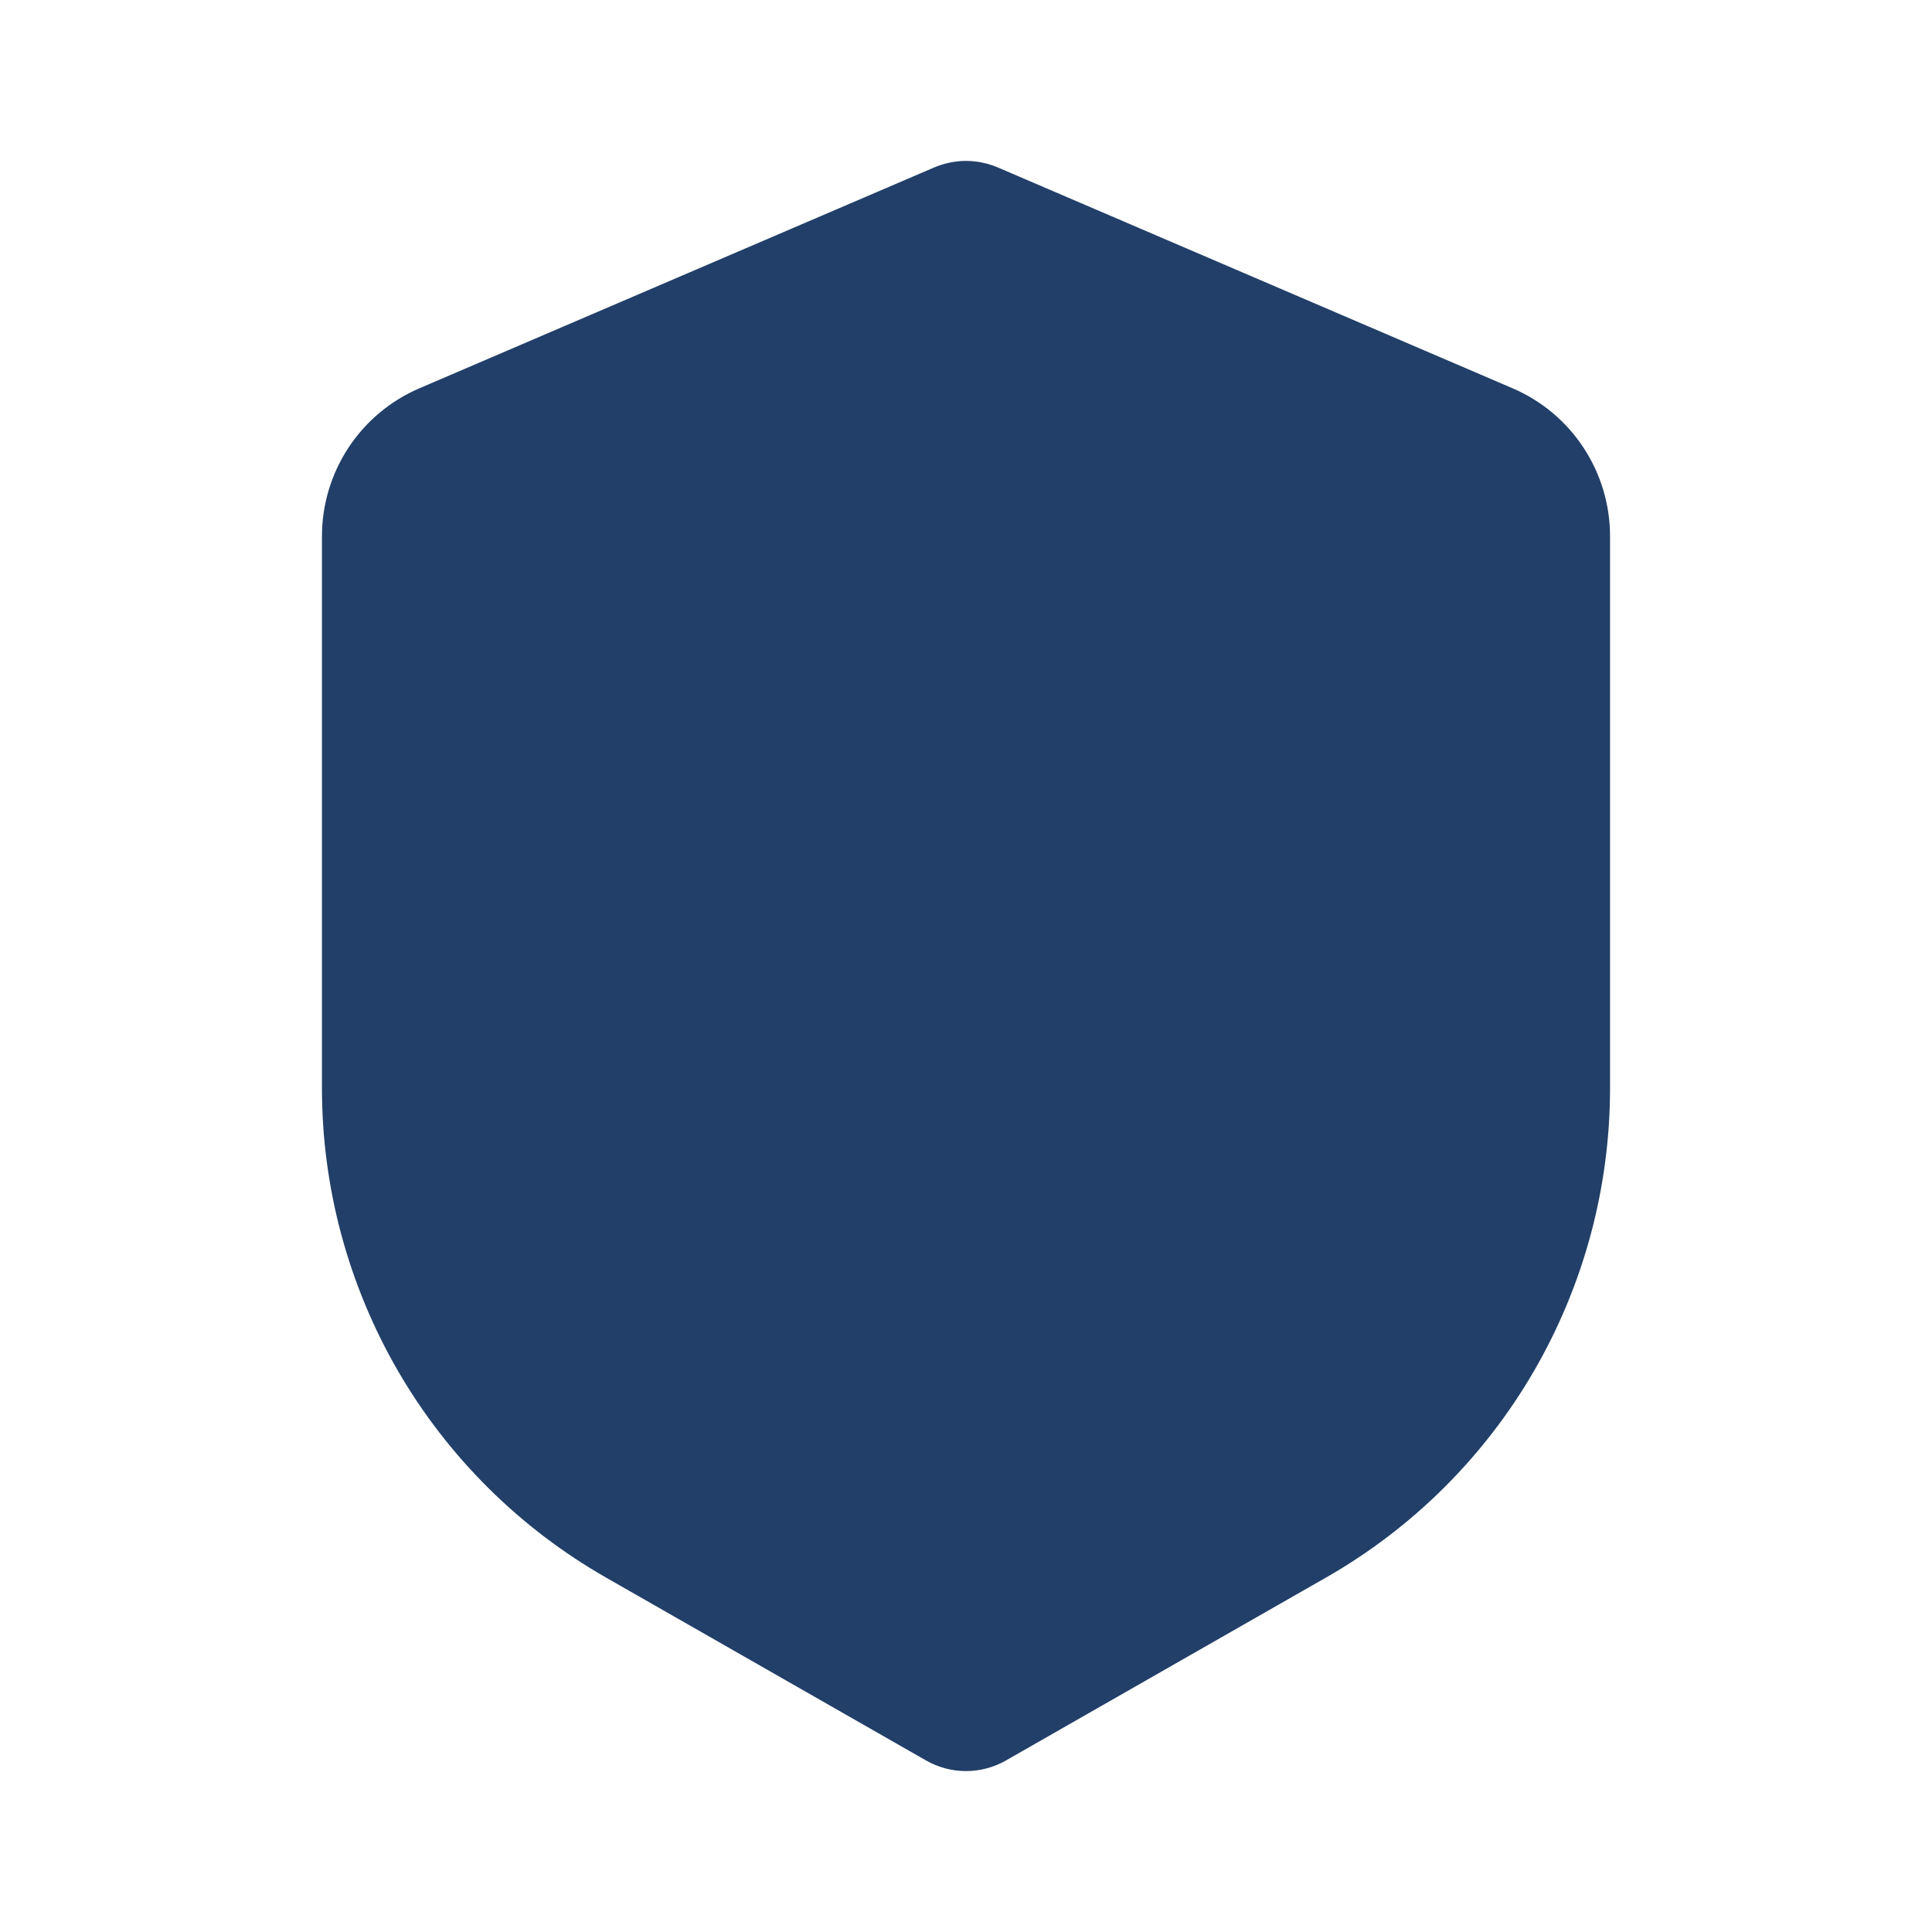 <?xml version="1.0" encoding="UTF-8"?> <svg xmlns="http://www.w3.org/2000/svg" width="17" height="17" viewBox="0 0 17 17" fill="none"><path fill-rule="evenodd" clip-rule="evenodd" d="M8.779 1.473C8.691 1.436 8.596 1.416 8.5 1.416C8.404 1.416 8.309 1.436 8.221 1.473L3.692 3.416C3.437 3.525 3.22 3.706 3.067 3.938C2.915 4.169 2.833 4.44 2.833 4.717V9.577C2.833 10.451 3.065 11.309 3.503 12.065C3.942 12.821 4.573 13.447 5.332 13.881L8.149 15.491C8.256 15.552 8.377 15.584 8.5 15.584C8.623 15.584 8.744 15.552 8.851 15.491L11.668 13.881C12.428 13.447 13.058 12.821 13.497 12.065C13.936 11.308 14.167 10.45 14.167 9.575V4.717C14.167 4.44 14.085 4.169 13.933 3.938C13.78 3.706 13.563 3.525 13.308 3.416L8.779 1.473Z" fill="#213F68"></path></svg> 